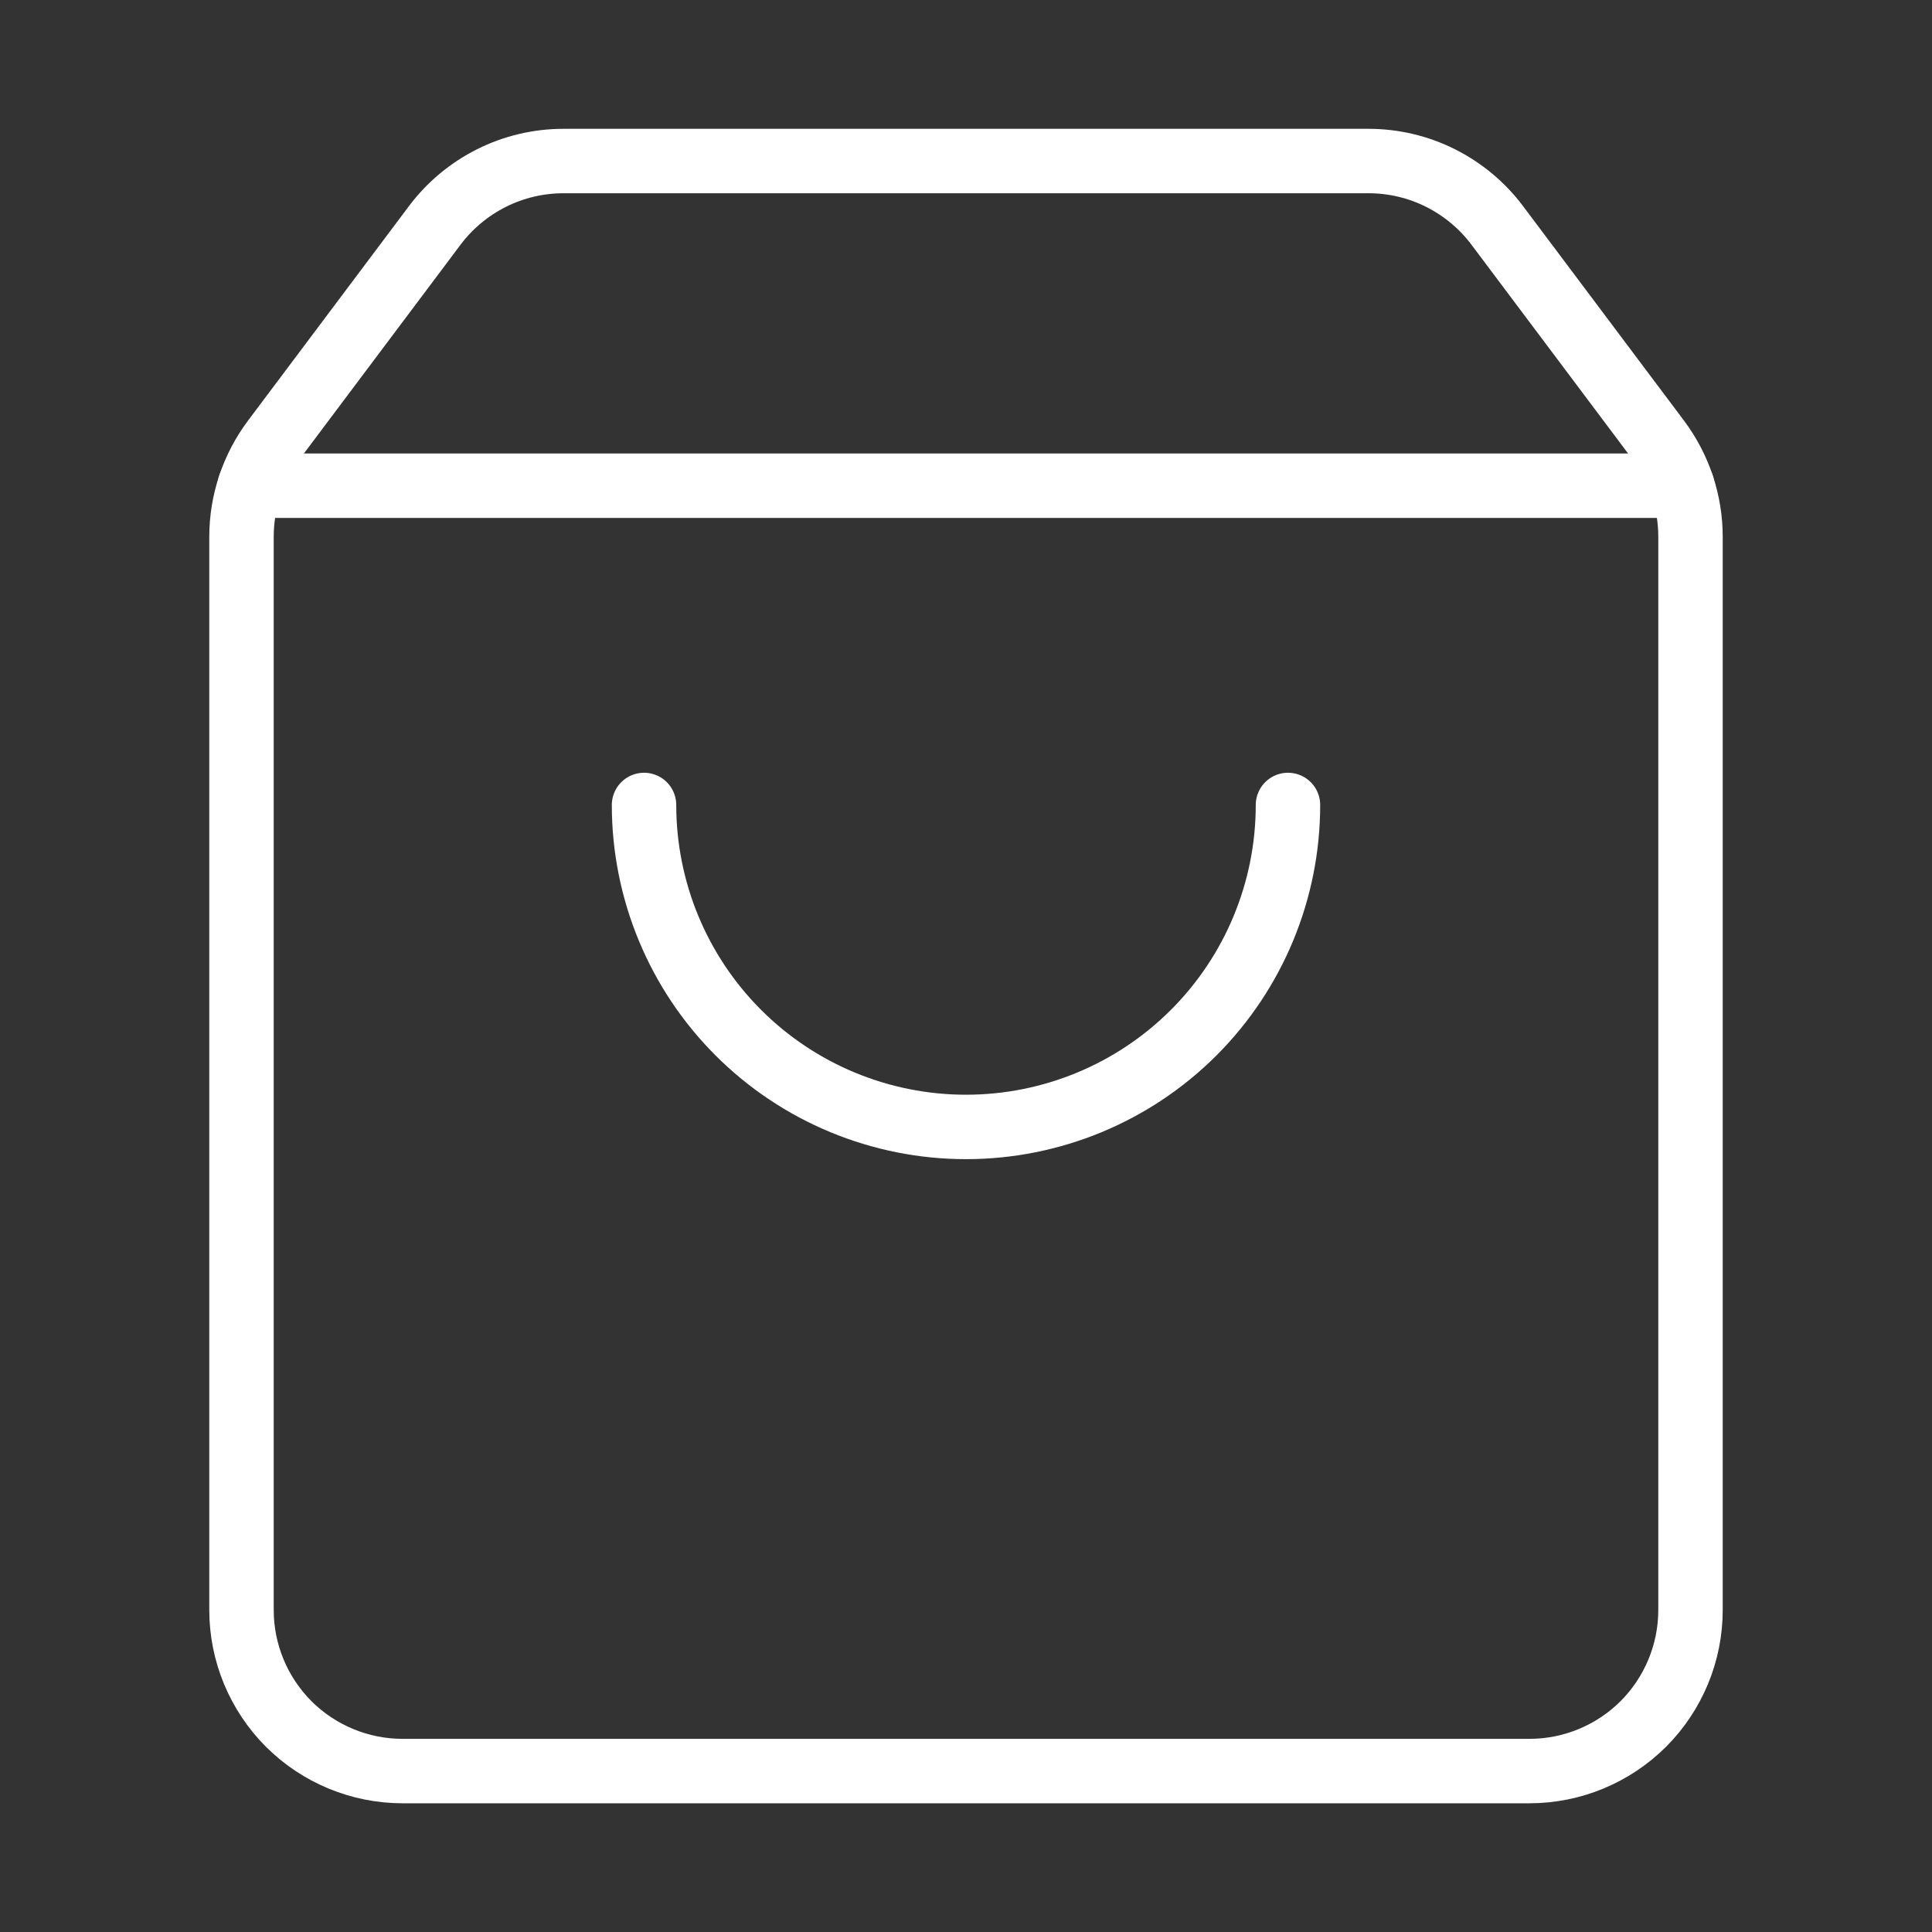<svg width="20" height="20" viewBox="0 0 20 20" fill="none" xmlns="http://www.w3.org/2000/svg">
<rect x="0" y="0" width="20" height="20" fill="#333333" stroke="none"/>
<path d="M13.333 8.333C13.333 9.217 12.982 10.065 12.357 10.69C11.732 11.315 10.884 11.666 10 11.666C9.116 11.666 8.268 11.315 7.643 10.69C7.018 10.065 6.667 9.217 6.667 8.333" stroke="white" stroke-width="0.667" stroke-linecap="round" stroke-linejoin="round"/>
<path d="M2.586 5.028H17.414" stroke="white" stroke-width="0.667" stroke-linecap="round" stroke-linejoin="round"/>
<path d="M2.833 4.556C2.617 4.845 2.5 5.196 2.5 5.556V16.667C2.5 17.109 2.676 17.533 2.988 17.846C3.301 18.158 3.725 18.334 4.167 18.334H15.833C16.275 18.334 16.699 18.158 17.012 17.846C17.324 17.533 17.5 17.109 17.5 16.667V5.556C17.5 5.196 17.383 4.845 17.167 4.556L15.5 2.334C15.345 2.127 15.143 1.959 14.912 1.843C14.681 1.727 14.425 1.667 14.167 1.667H5.833C5.575 1.667 5.319 1.727 5.088 1.843C4.857 1.959 4.655 2.127 4.5 2.334L2.833 4.556Z" stroke="white" stroke-width="0.667" stroke-linecap="round" stroke-linejoin="round"/>
</svg>
